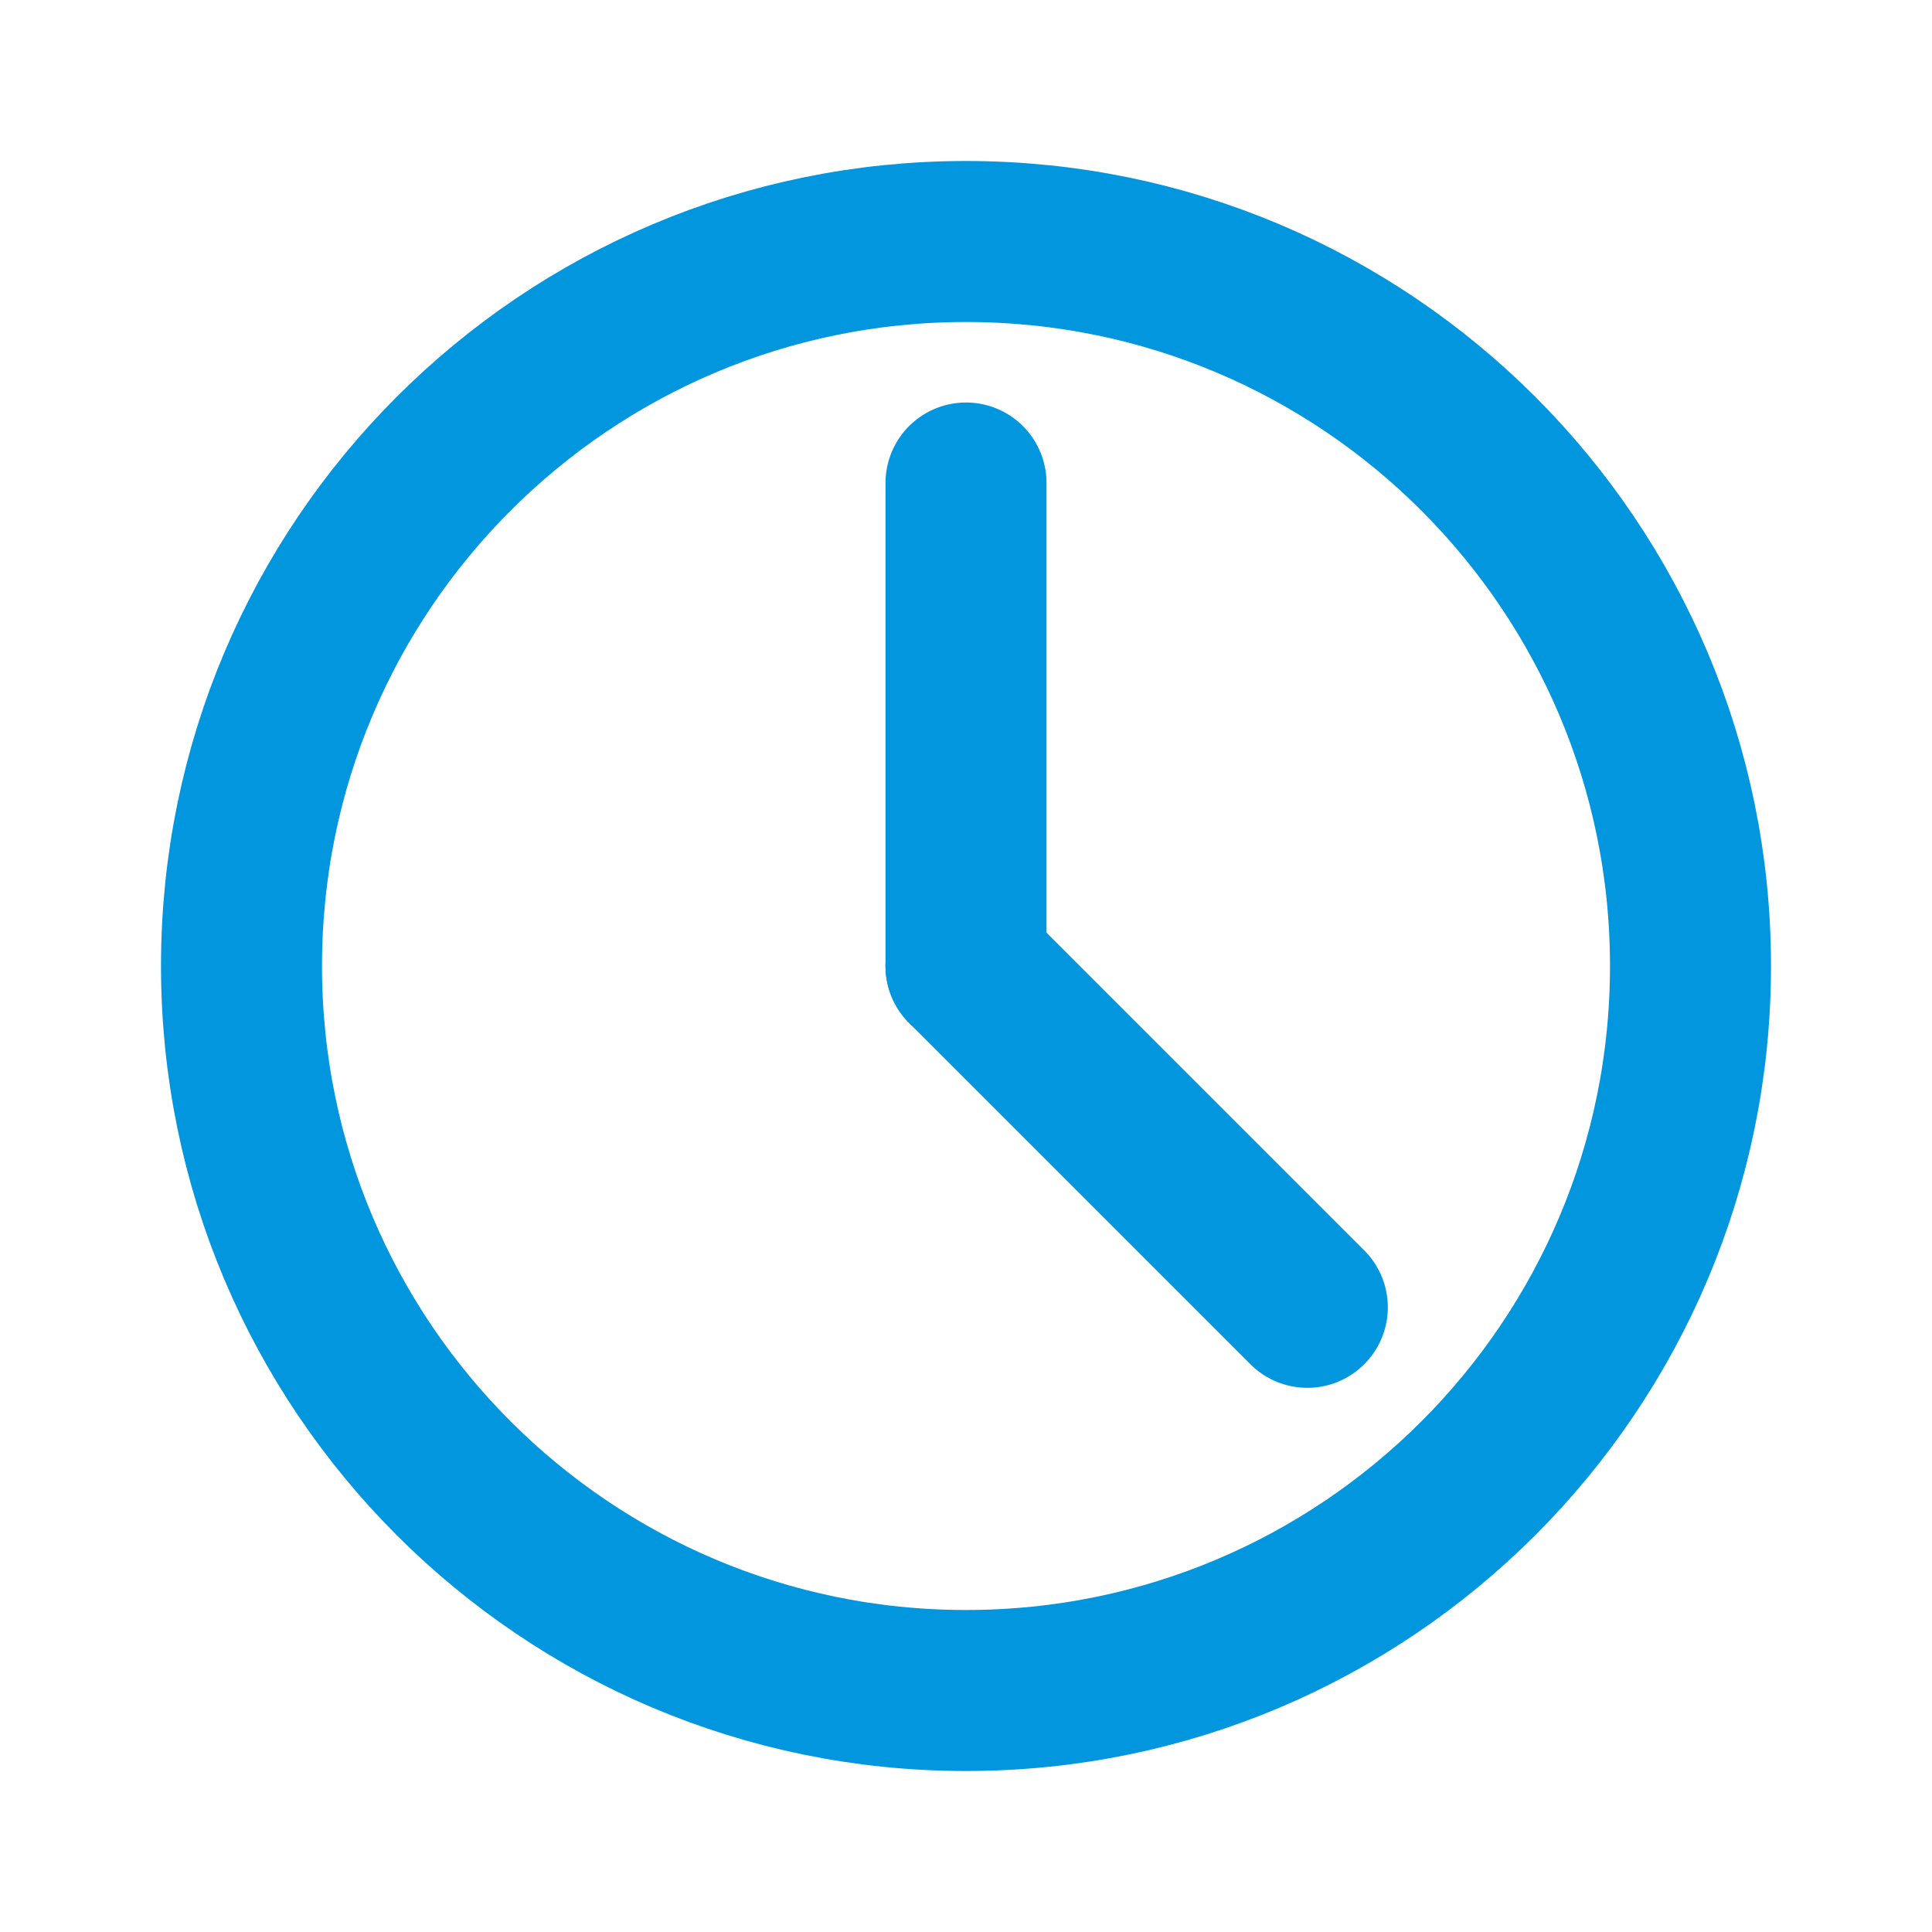 <svg width="25px" height="25px" viewBox="0 0 24 24" fill="none" xmlns="http://www.w3.org/2000/svg">
<path d="M12 21C16.971 21 21 16.971 21 12C21 7.029 16.971 3 12 3C7.029 3 3 7.029 3 12C3 16.971 7.029 21 12 21Z" stroke="#0196DD" stroke-width="2" stroke-linecap="round" stroke-linejoin="round"/>
<path d="M12 6V12" stroke="#0196DD" stroke-width="2" stroke-linecap="round" stroke-linejoin="round"/>
<path d="M16.24 16.24L12 12" stroke="#0196DD" stroke-width="2" stroke-linecap="round" stroke-linejoin="round"/>
</svg>